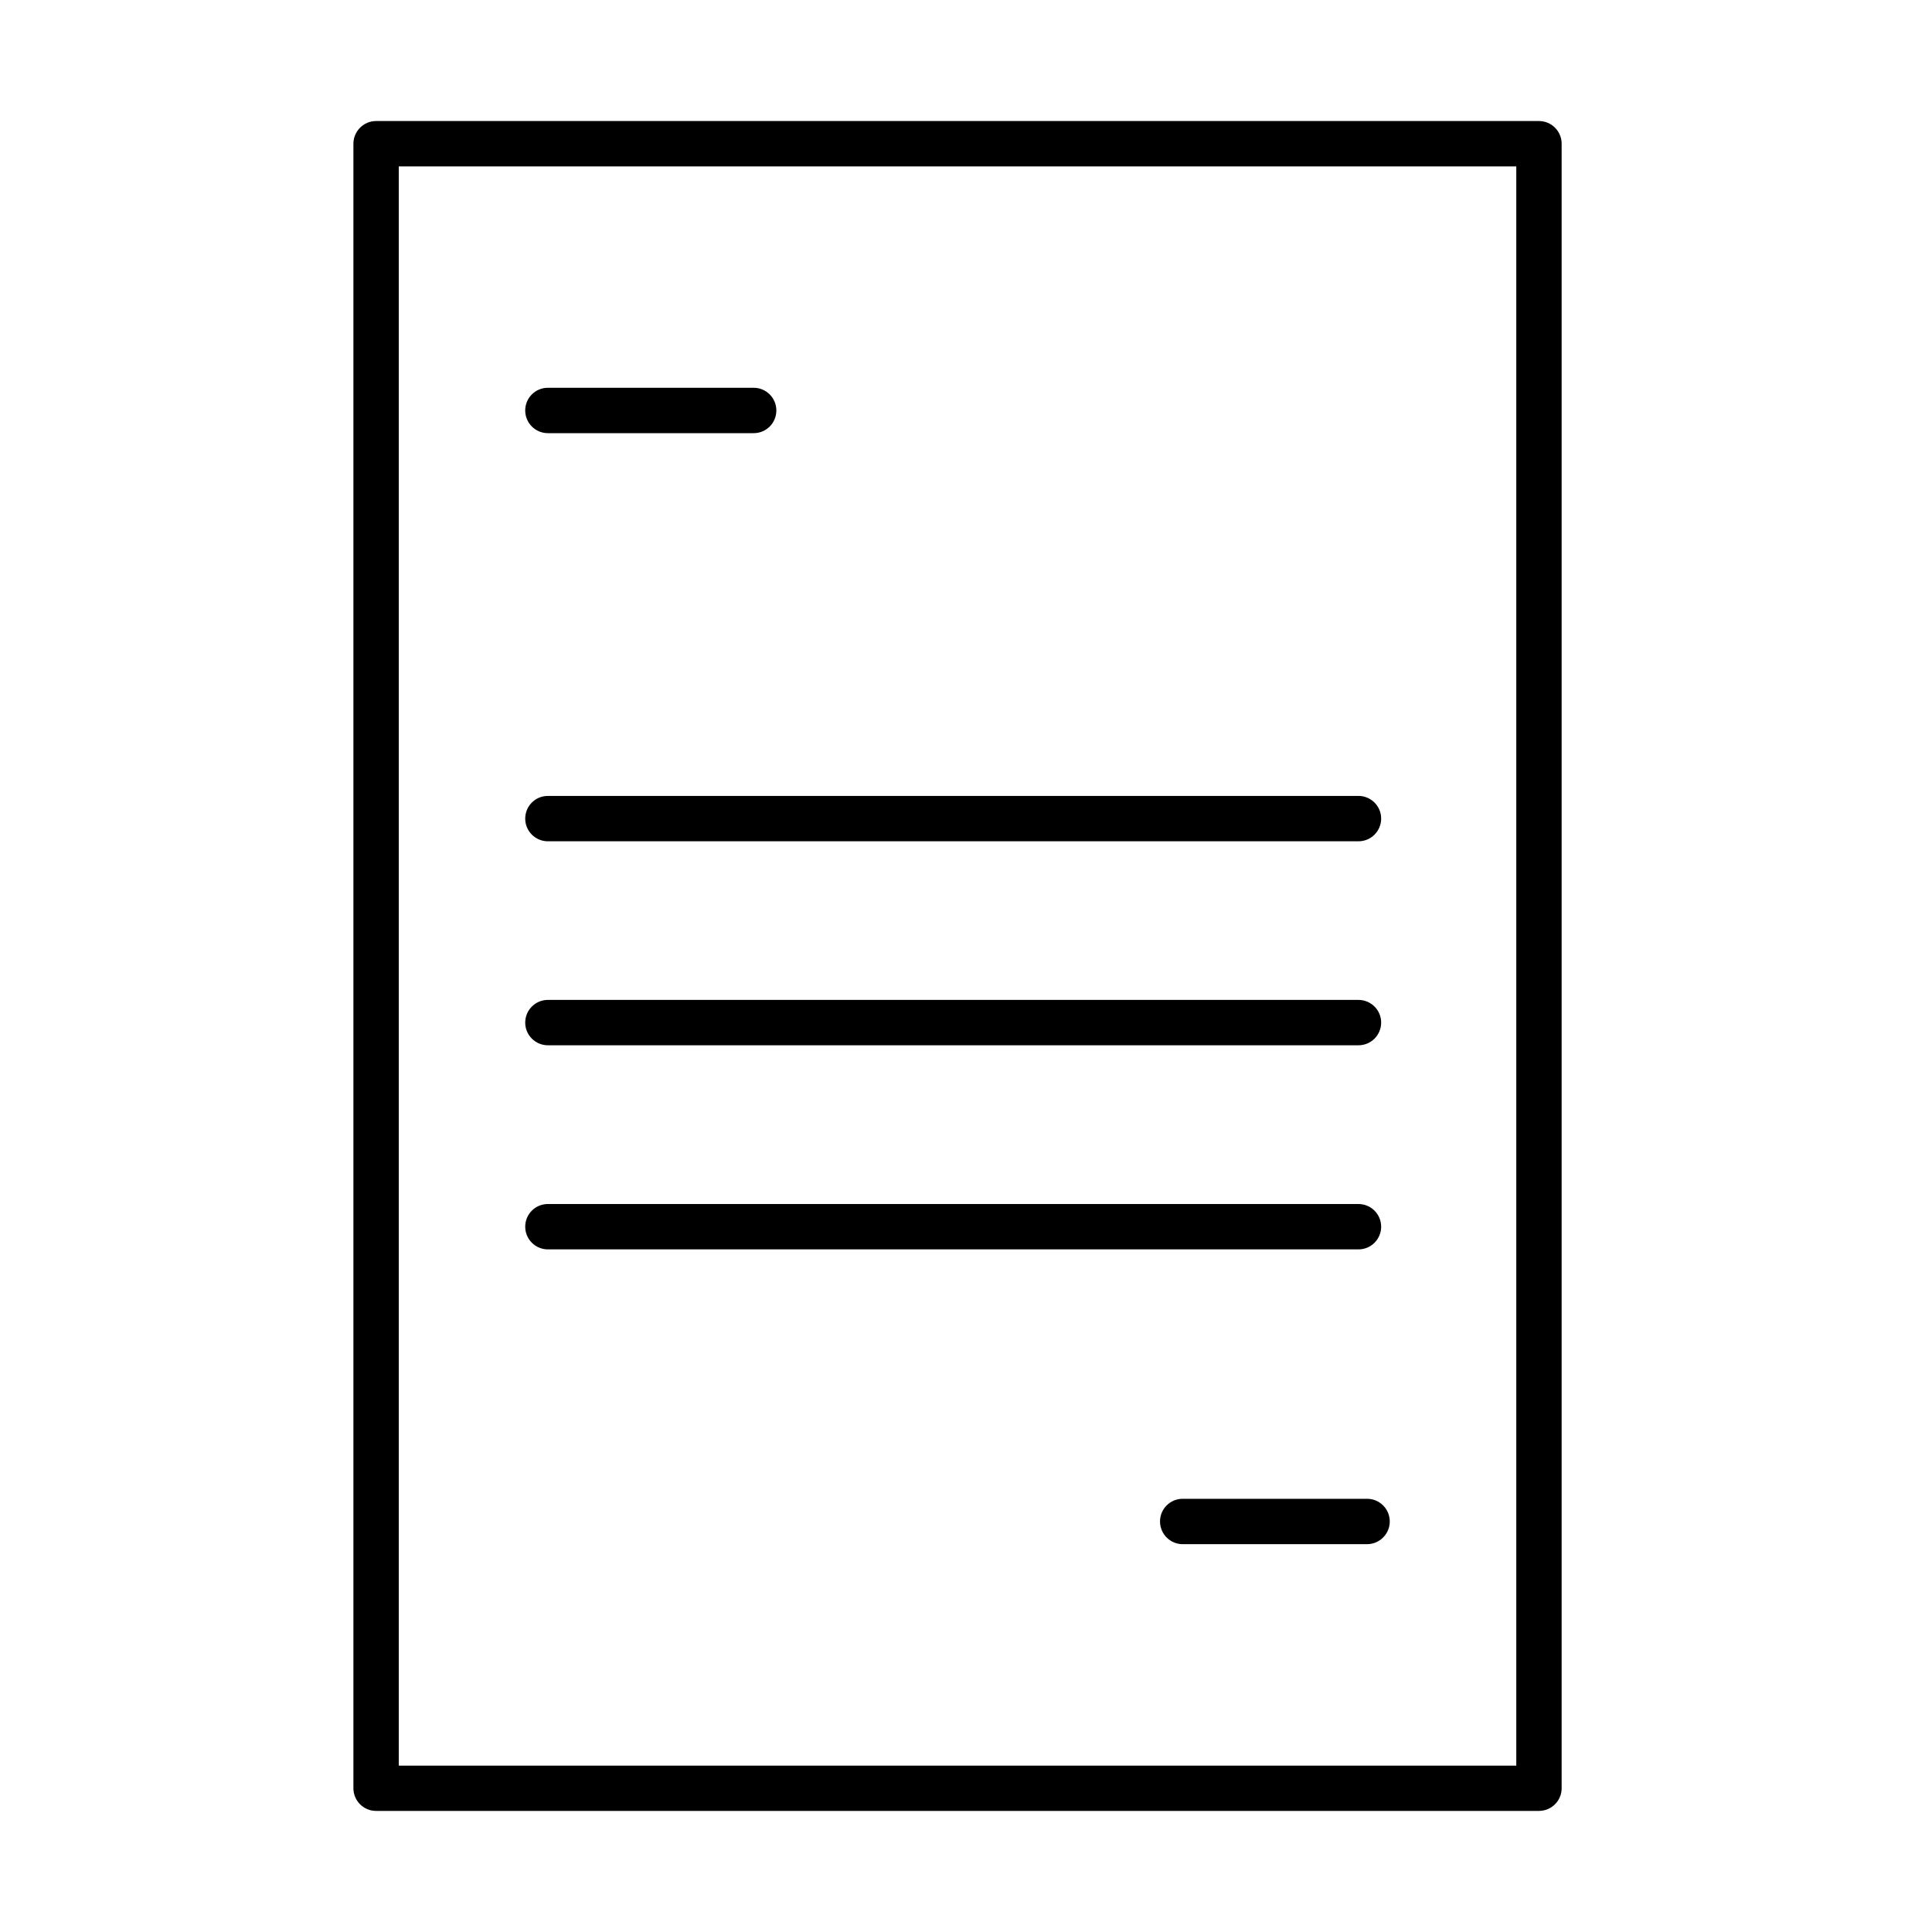 <?xml version="1.0" encoding="UTF-8"?>
<!-- The Best Svg Icon site in the world: iconSvg.co, Visit us! https://iconsvg.co -->
<svg fill="#000000" width="800px" height="800px" version="1.1" viewBox="144 144 512 512" xmlns="http://www.w3.org/2000/svg">
 <g>
  <path d="m551.84 623.91h-308.18c-3.305 0-6.004-2.68-6.004-6.012v-435.81c0-3.305 2.699-6.012 6.004-6.012h308.18c3.309 0 6.012 2.68 6.012 6.012v435.83c0 3.309-2.703 5.988-6.012 5.988zm-302.16-12h296.15v-423.81h-296.15z"/>
  <path d="m343.73 258.79h-54.531c-3.309 0-6.012-2.68-6.012-6.012 0-3.332 2.68-6.012 6.012-6.012h54.531c3.309 0 6.012 2.68 6.012 6.012 0 3.332-2.68 6.012-6.012 6.012z"/>
  <path d="m504.01 366.95h-214.81c-3.309 0-6.012-2.68-6.012-6.012 0-3.332 2.68-6.012 6.012-6.012h214.81c3.309 0 6.012 2.68 6.012 6.012 0 3.332-2.703 6.012-6.012 6.012z"/>
  <path d="m504.01 421.01h-214.81c-3.309 0-6.012-2.68-6.012-6.012 0-3.309 2.68-6.012 6.012-6.012h214.81c3.309 0 6.012 2.68 6.012 6.012s-2.703 6.012-6.012 6.012z"/>
  <path d="m504.01 475.1h-214.81c-3.309 0-6.012-2.68-6.012-6.012 0-3.332 2.68-6.012 6.012-6.012h214.81c3.309 0 6.012 2.68 6.012 6.012 0 3.332-2.703 6.012-6.012 6.012z"/>
  <path d="m506.29 553.22h-48.859c-3.309 0-6.012-2.68-6.012-6.012 0-3.332 2.68-6.012 6.012-6.012h48.859c3.309 0 6.012 2.68 6.012 6.012 0 3.309-2.703 6.012-6.012 6.012z"/>
 </g>
</svg>